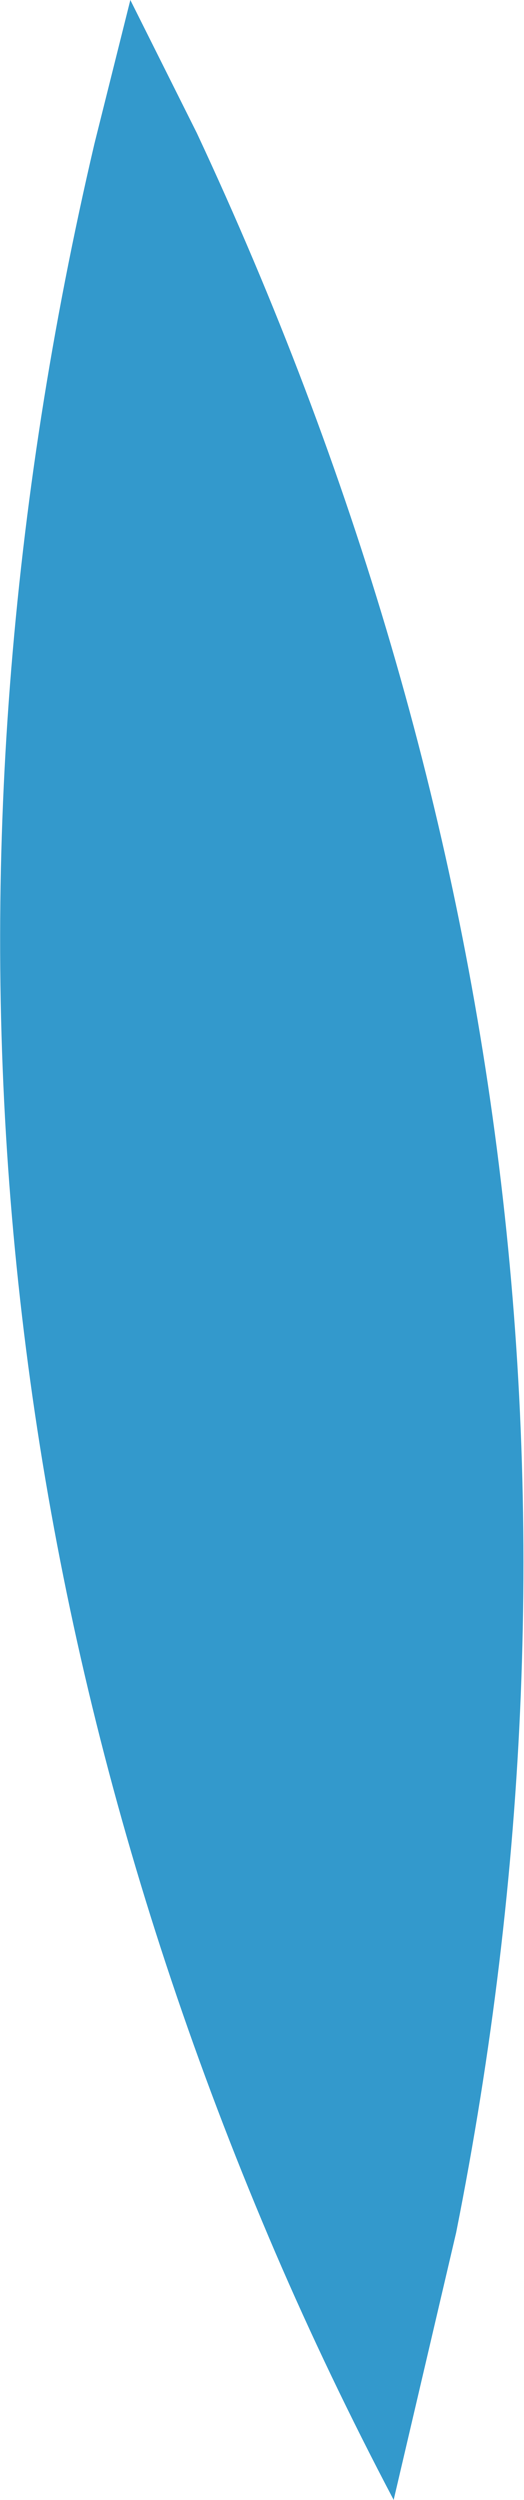 <?xml version="1.0" encoding="UTF-8" standalone="no"?>
<svg xmlns:xlink="http://www.w3.org/1999/xlink" height="93.95px" width="19.7px" xmlns="http://www.w3.org/2000/svg">
  <g transform="matrix(1.0, 0.0, 0.0, 1.0, 7.2, 48.2)">
    <path d="M-2.3 -48.2 L0.2 -43.2 Q18.05 -5.0 9.95 35.7 L7.6 45.75 Q5.15 41.1 3.15 36.45 -13.25 -1.75 -3.65 -42.8 L-2.3 -48.2" fill="#3399cc" fill-rule="evenodd" stroke="none"/>
  </g>
</svg>
